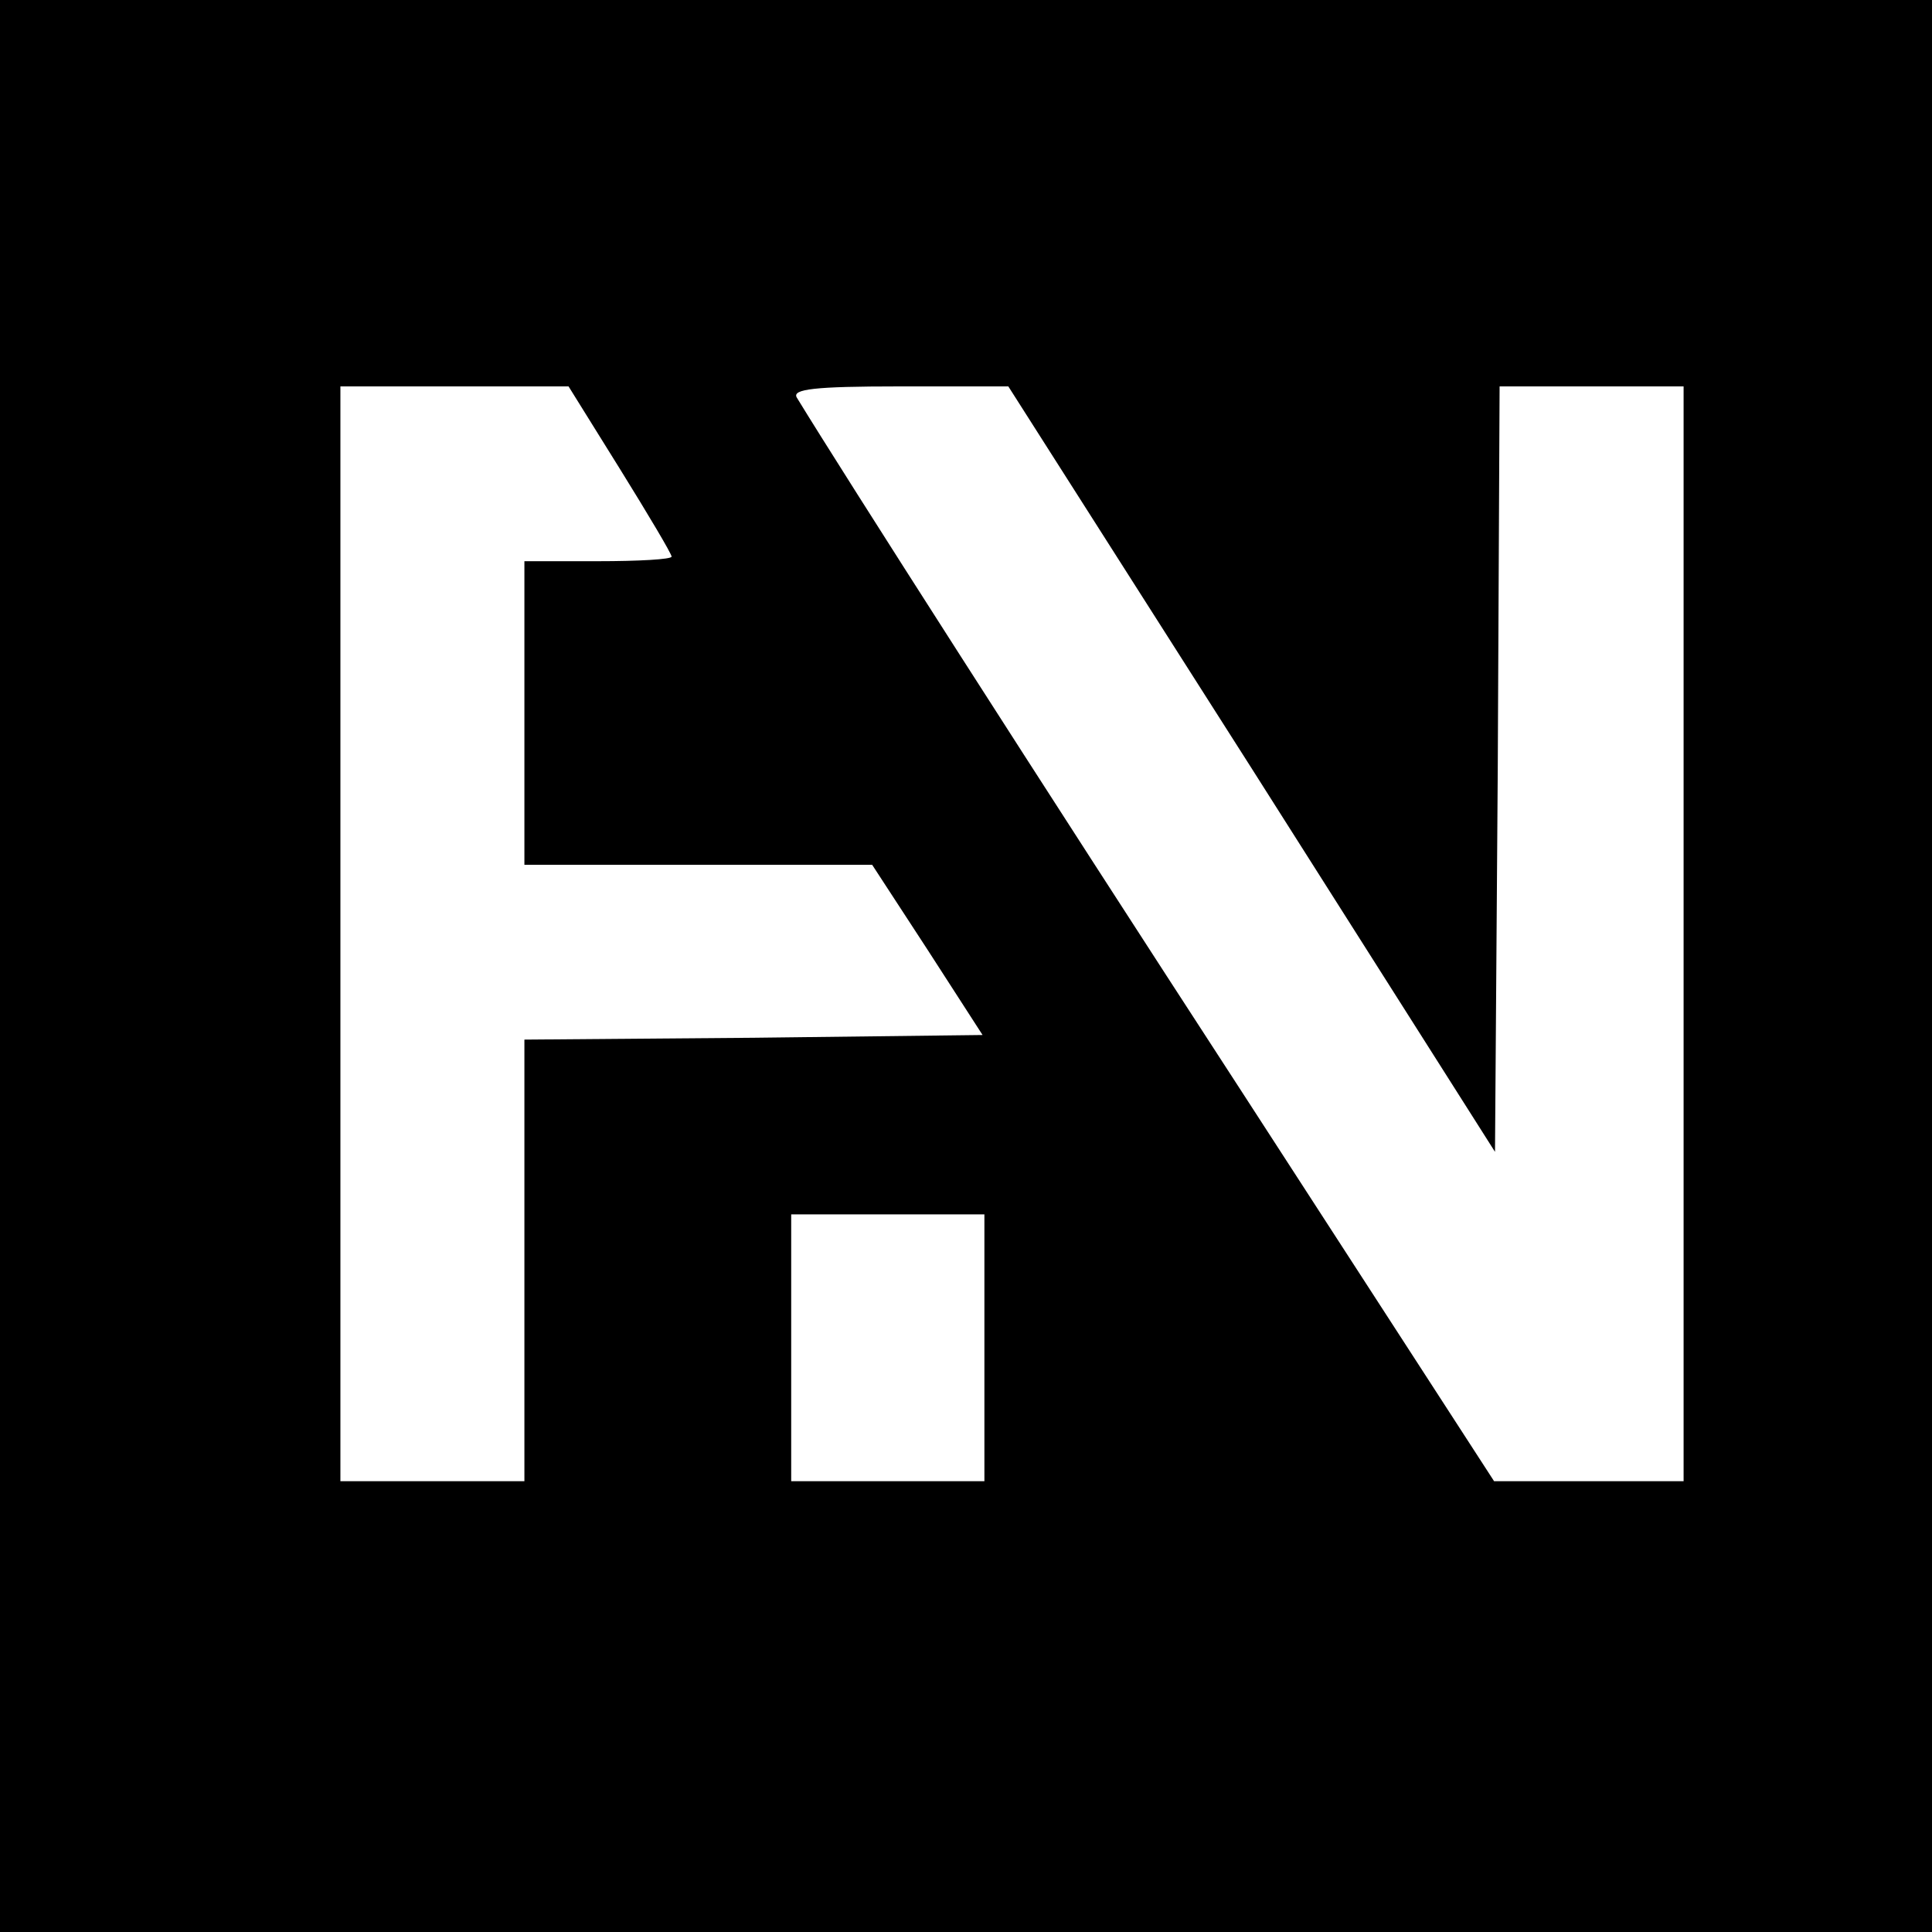 <?xml version="1.0" standalone="no"?>
<!DOCTYPE svg PUBLIC "-//W3C//DTD SVG 20010904//EN"
 "http://www.w3.org/TR/2001/REC-SVG-20010904/DTD/svg10.dtd">
<svg version="1.0" xmlns="http://www.w3.org/2000/svg"
 width="210pt" height="210pt" viewBox="0 0 210 210"
 preserveAspectRatio="xMidYMid meet">
<g transform="translate(0,210) scale(0.1,-0.1)"
fill="#000000" stroke="none">
<path d="M0 1050 l0 -1050 1050 0 1050 0 0 1050 0 1050 -1050 0 -1050 0 0
-1050z m674 540 c31 -50 56 -92 56 -95 0 -3 -36 -5 -80 -5 l-80 0 0 -165 0
-165 189 0 189 0 60 -92 60 -93 -249 -3 -249 -2 0 -240 0 -240 -100 0 -100 0
0 595 0 595 124 0 124 0 56 -90z m687 -326 l264 -416 3 416 2 416 100 0 100 0
0 -595 0 -595 -103 0 -103 0 -274 423 c-221 340 -434 673 -484 755 -5 9 19 12
111 12 l119 0 265 -416z m-291 -629 l0 -145 -105 0 -105 0 0 145 0 145 105 0
105 0 0 -145z"/>
</g>
</svg>
